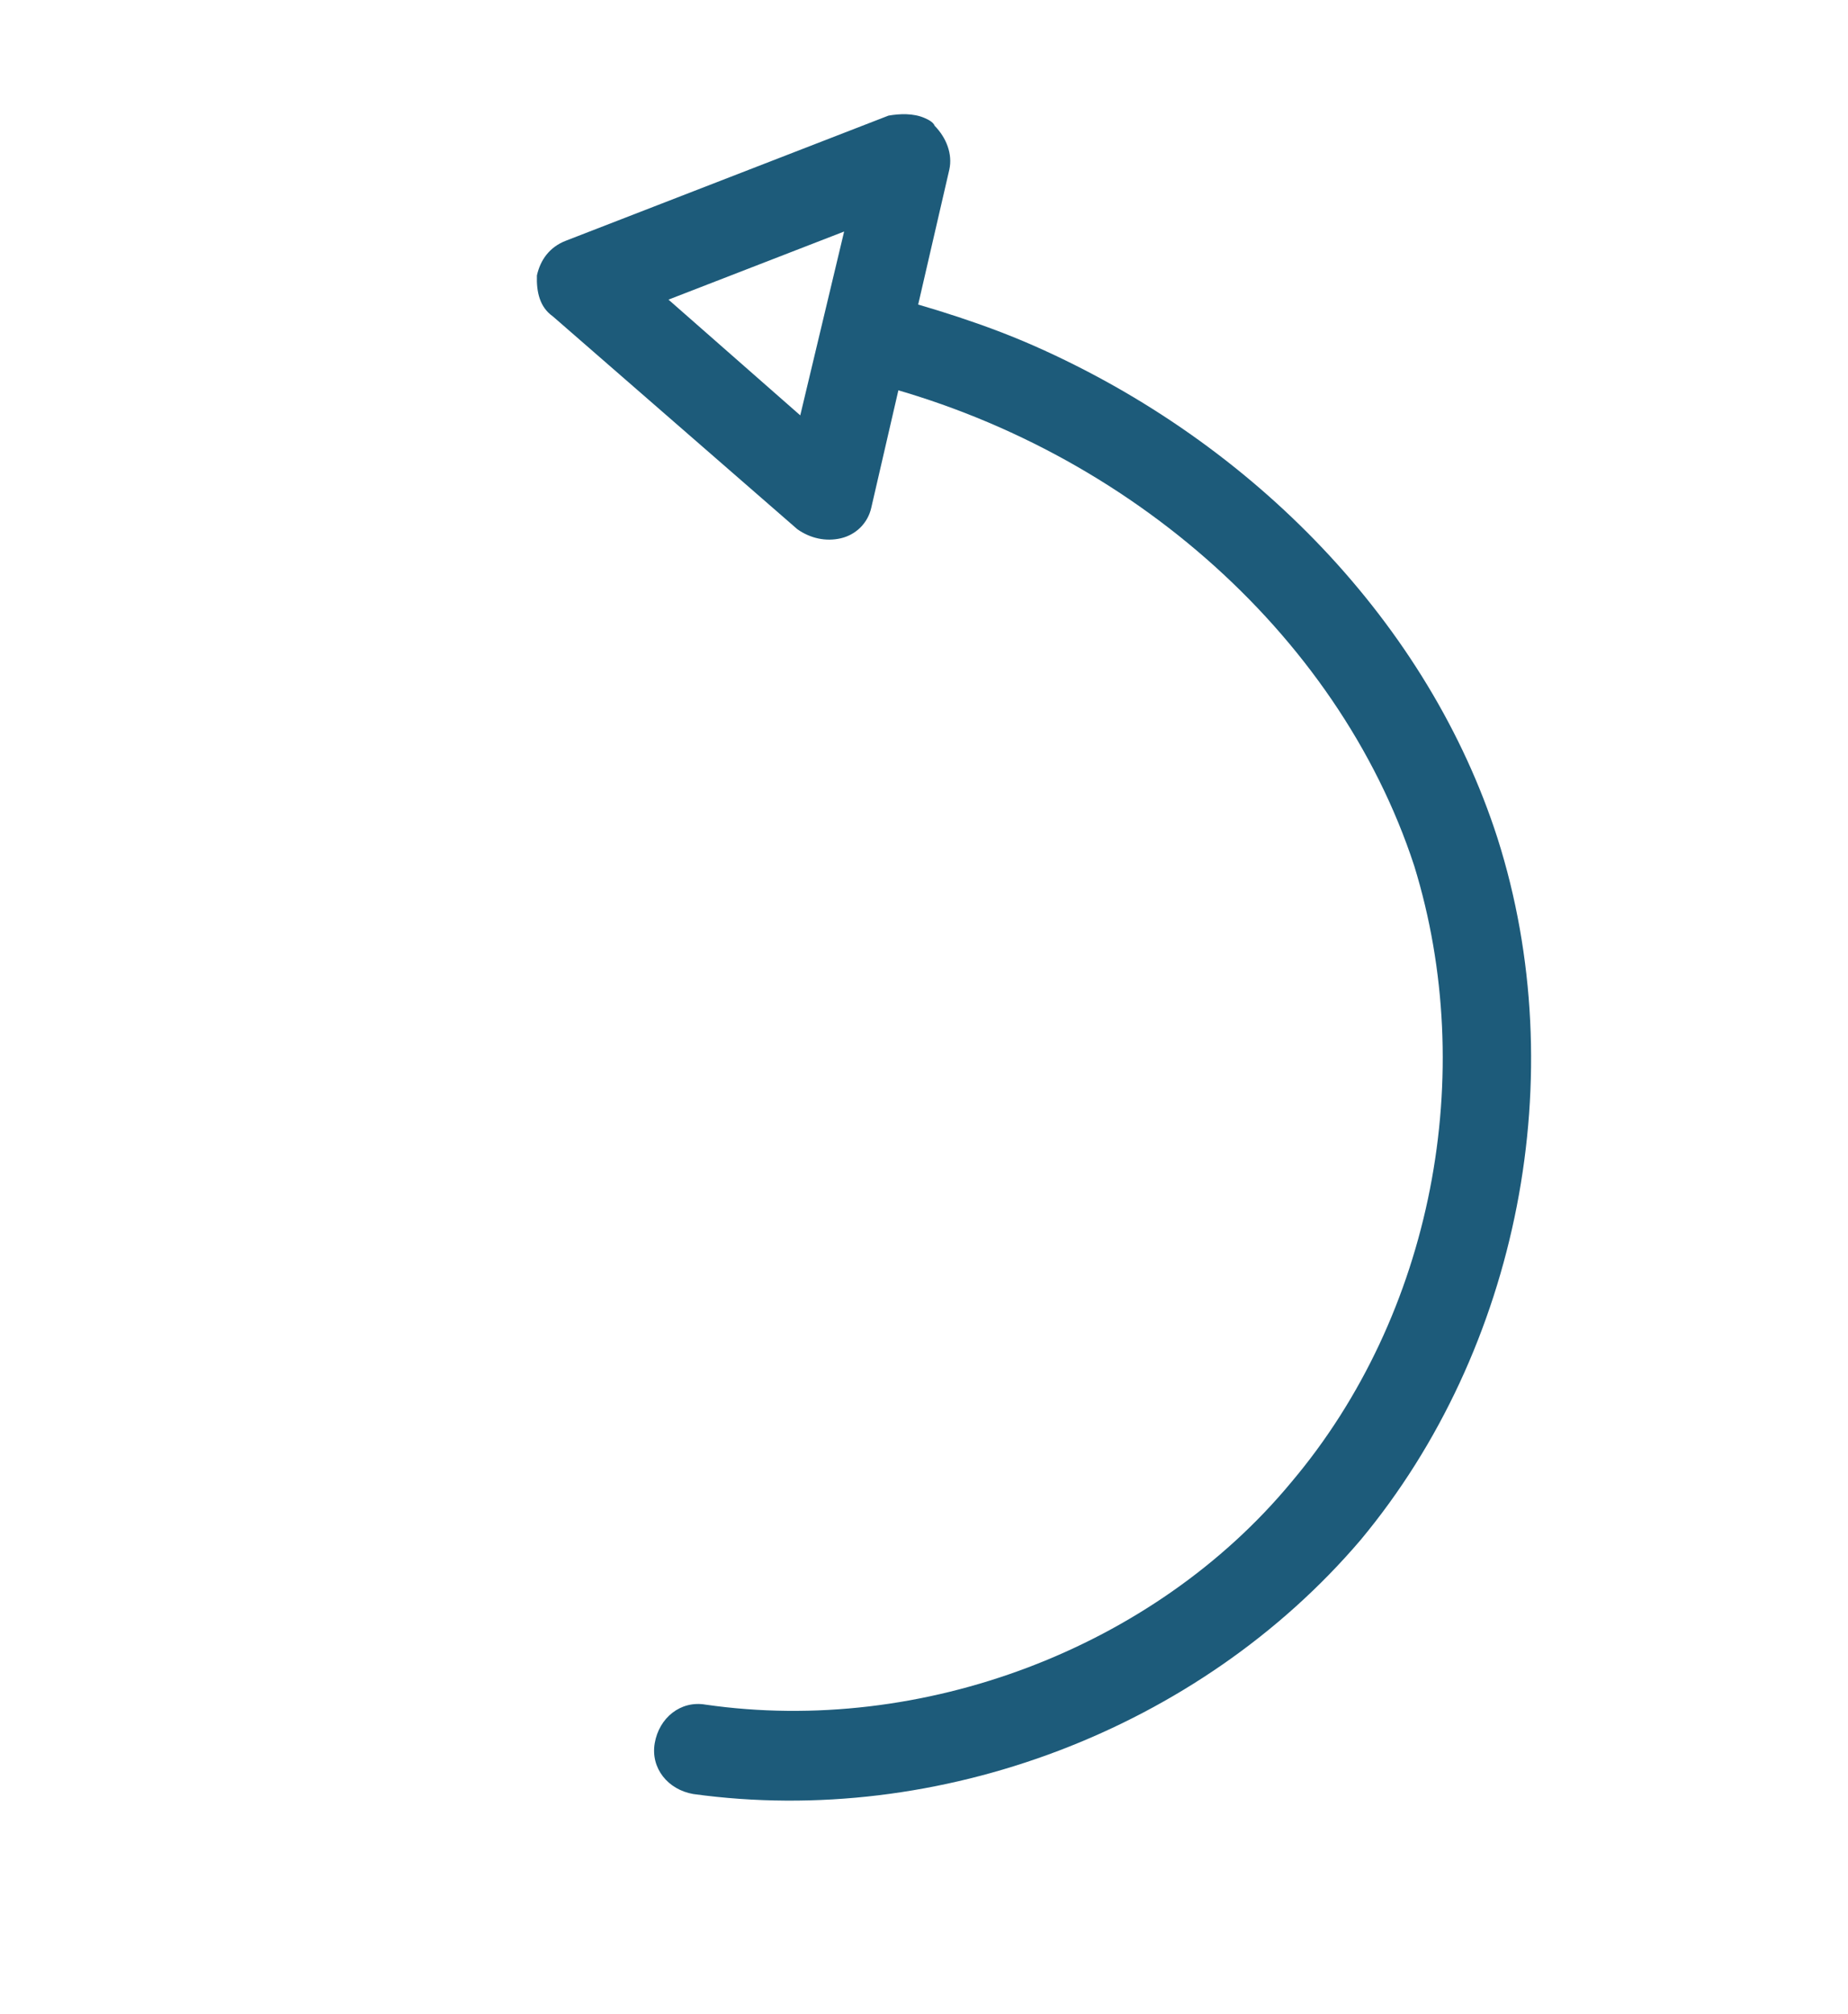 <svg width="78" height="85" viewBox="0 0 78 85" fill="none" xmlns="http://www.w3.org/2000/svg">
<path d="M43.647 14.594C52.979 18.712 60.315 26.379 63.207 35.373C66.38 45.348 64.128 56.932 57.431 64.982C50.615 72.98 39.633 77.138 29.26 75.706C28.198 75.523 27.452 74.622 27.635 73.559C27.818 72.497 28.719 71.751 29.781 71.934C38.919 73.25 48.694 69.559 54.504 62.547C60.486 55.468 62.397 45.306 59.691 36.537C56.465 26.681 47.296 18.634 36.163 16.008C35.153 15.706 34.58 14.738 34.71 13.795C35.013 12.785 35.98 12.212 36.923 12.342C39.355 12.986 41.614 13.697 43.647 14.594Z" fill="#1D5B7A"/>
<path d="M39.028 4.981C39.147 5.034 39.387 5.139 39.453 5.312C39.946 5.815 40.213 6.505 40.069 7.156L36.775 21.424C36.631 22.075 36.127 22.567 35.491 22.715C34.854 22.863 34.203 22.718 33.657 22.335L23.331 13.348C22.785 12.964 22.637 12.327 22.662 11.623C22.806 10.973 23.19 10.427 23.88 10.16L37.501 4.879C37.965 4.798 38.549 4.77 39.028 4.981ZM33.777 17.528L35.629 9.77L28.215 12.644L33.777 17.528Z" fill="#1D5B7A"/>
</svg>
